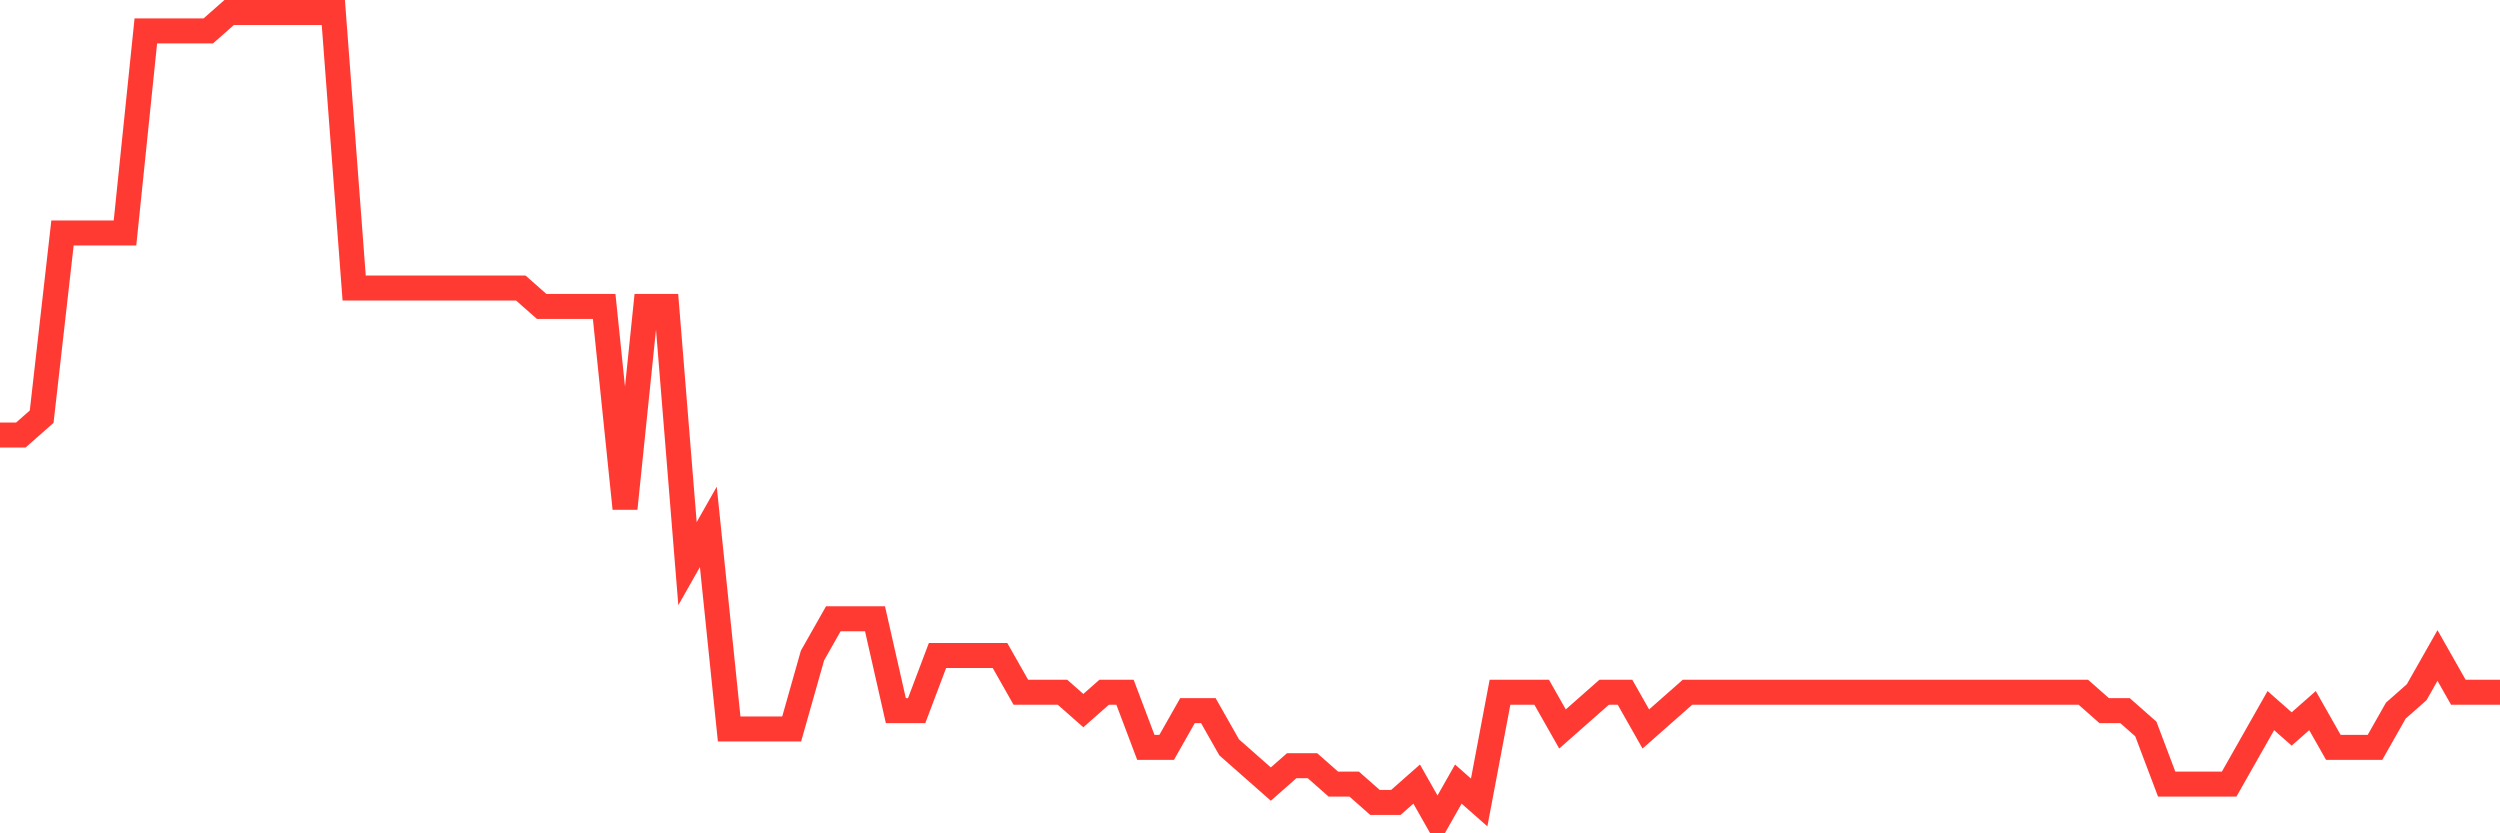 <svg
  xmlns="http://www.w3.org/2000/svg"
  xmlns:xlink="http://www.w3.org/1999/xlink"
  width="120"
  height="40"
  viewBox="0 0 120 40"
  preserveAspectRatio="none"
>
  <polyline
    points="0,20.882 1,20.882 2,20 3,11.182 4,11.182 5,11.182 6,11.182 7,1.482 8,1.482 9,1.482 10,1.482 11,0.6 12,0.6 13,0.6 14,0.6 15,0.6 16,0.6 17,13.827 18,13.827 19,13.827 20,13.827 21,13.827 22,13.827 23,13.827 24,13.827 25,13.827 26,14.709 27,14.709 28,14.709 29,14.709 30,24.409 31,14.709 32,14.709 33,27.055 34,25.291 35,34.991 36,34.991 37,34.991 38,34.991 39,31.464 40,29.7 41,29.7 42,29.7 43,34.109 44,34.109 45,31.464 46,31.464 47,31.464 48,31.464 49,33.227 50,33.227 51,33.227 52,34.109 53,33.227 54,33.227 55,35.873 56,35.873 57,34.109 58,34.109 59,35.873 60,36.755 61,37.636 62,36.755 63,36.755 64,37.636 65,37.636 66,38.518 67,38.518 68,37.636 69,39.4 70,37.636 71,38.518 72,33.227 73,33.227 74,33.227 75,34.991 76,34.109 77,33.227 78,33.227 79,34.991 80,34.109 81,33.227 82,33.227 83,33.227 84,33.227 85,33.227 86,33.227 87,33.227 88,33.227 89,33.227 90,33.227 91,33.227 92,33.227 93,33.227 94,33.227 95,33.227 96,33.227 97,33.227 98,33.227 99,33.227 100,33.227 101,34.109 102,34.109 103,34.991 104,37.636 105,37.636 106,37.636 107,37.636 108,35.873 109,34.109 110,34.991 111,34.109 112,35.873 113,35.873 114,35.873 115,34.109 116,33.227 117,31.464 118,33.227 119,33.227 120,33.227"
    fill="none"
    stroke="#ff3a33"
    stroke-width="1.2"
  >
  </polyline>
</svg>